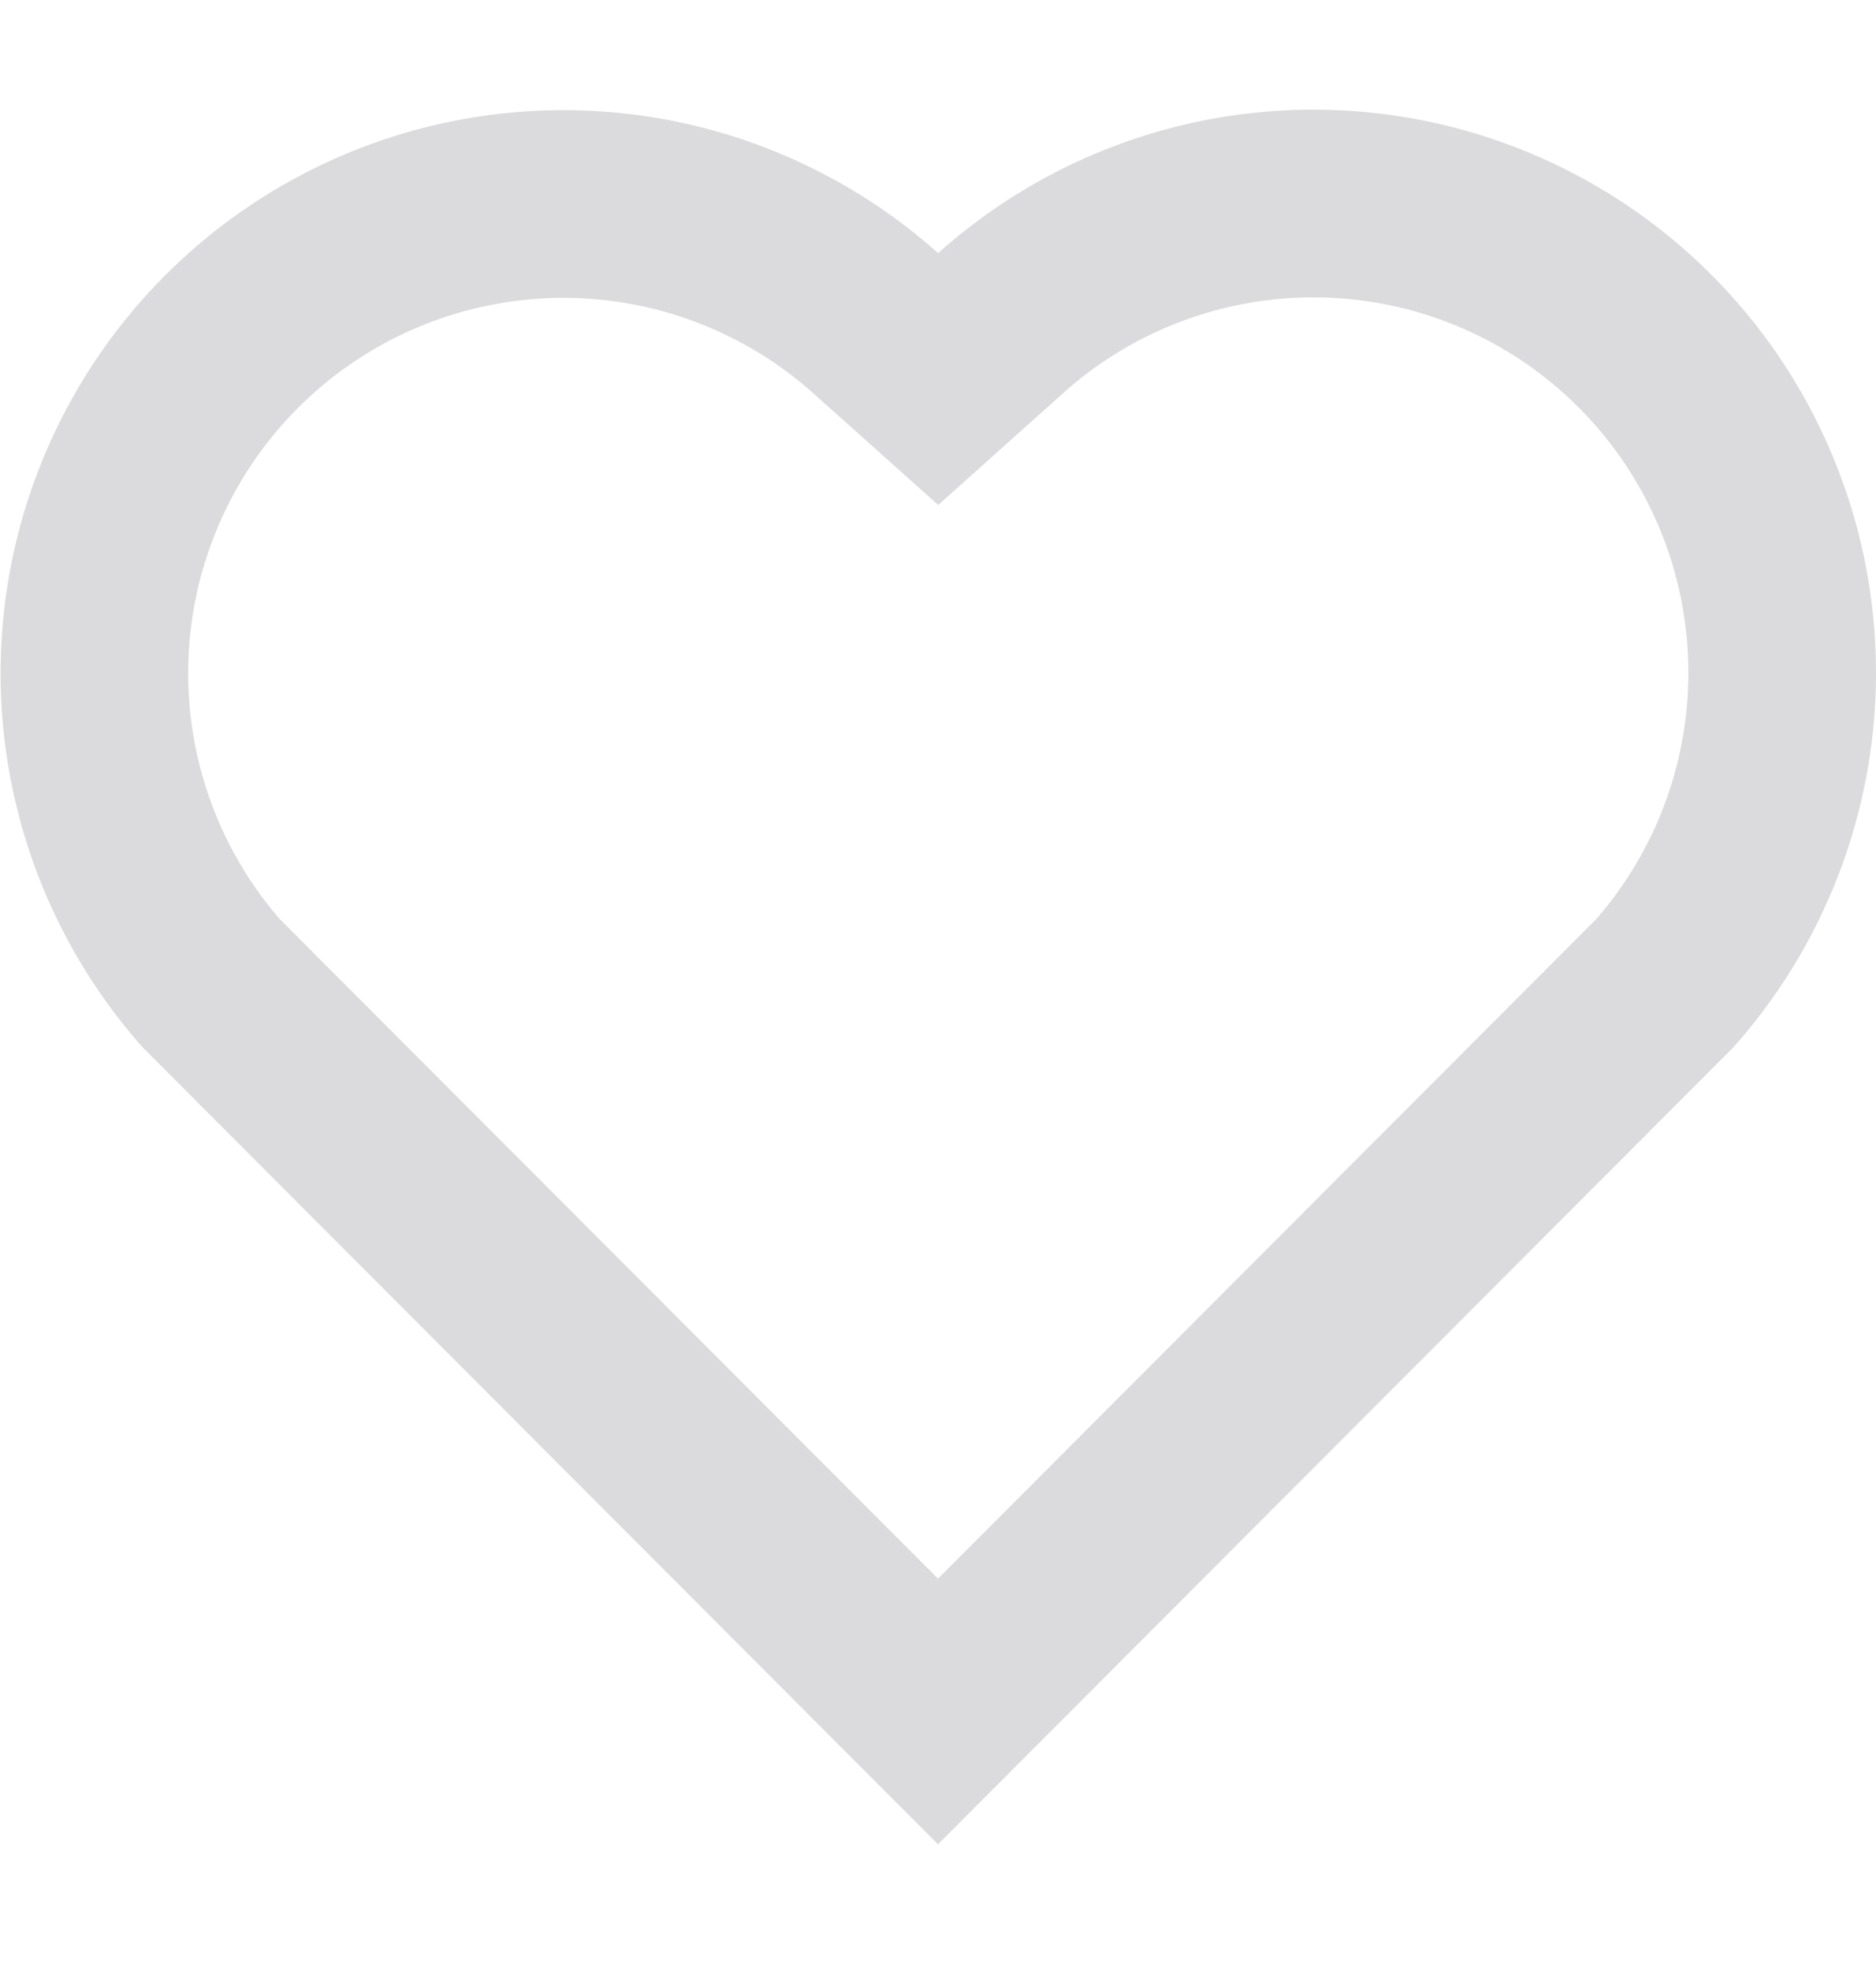 <svg width="20" height="21" viewBox="0 0 20 21" fill="none" xmlns="http://www.w3.org/2000/svg">
    <path d="m9.334 3.442.668.597.667-.597a4.997 4.997 0 0 1 6.866.19 4.999 4.999 0 0 1 .215 6.842L10 18.235l-7.749-7.76a5 5 0 0 1 7.083-7.033z" stroke="#DBDBDD" stroke-width="2"/>
</svg>
